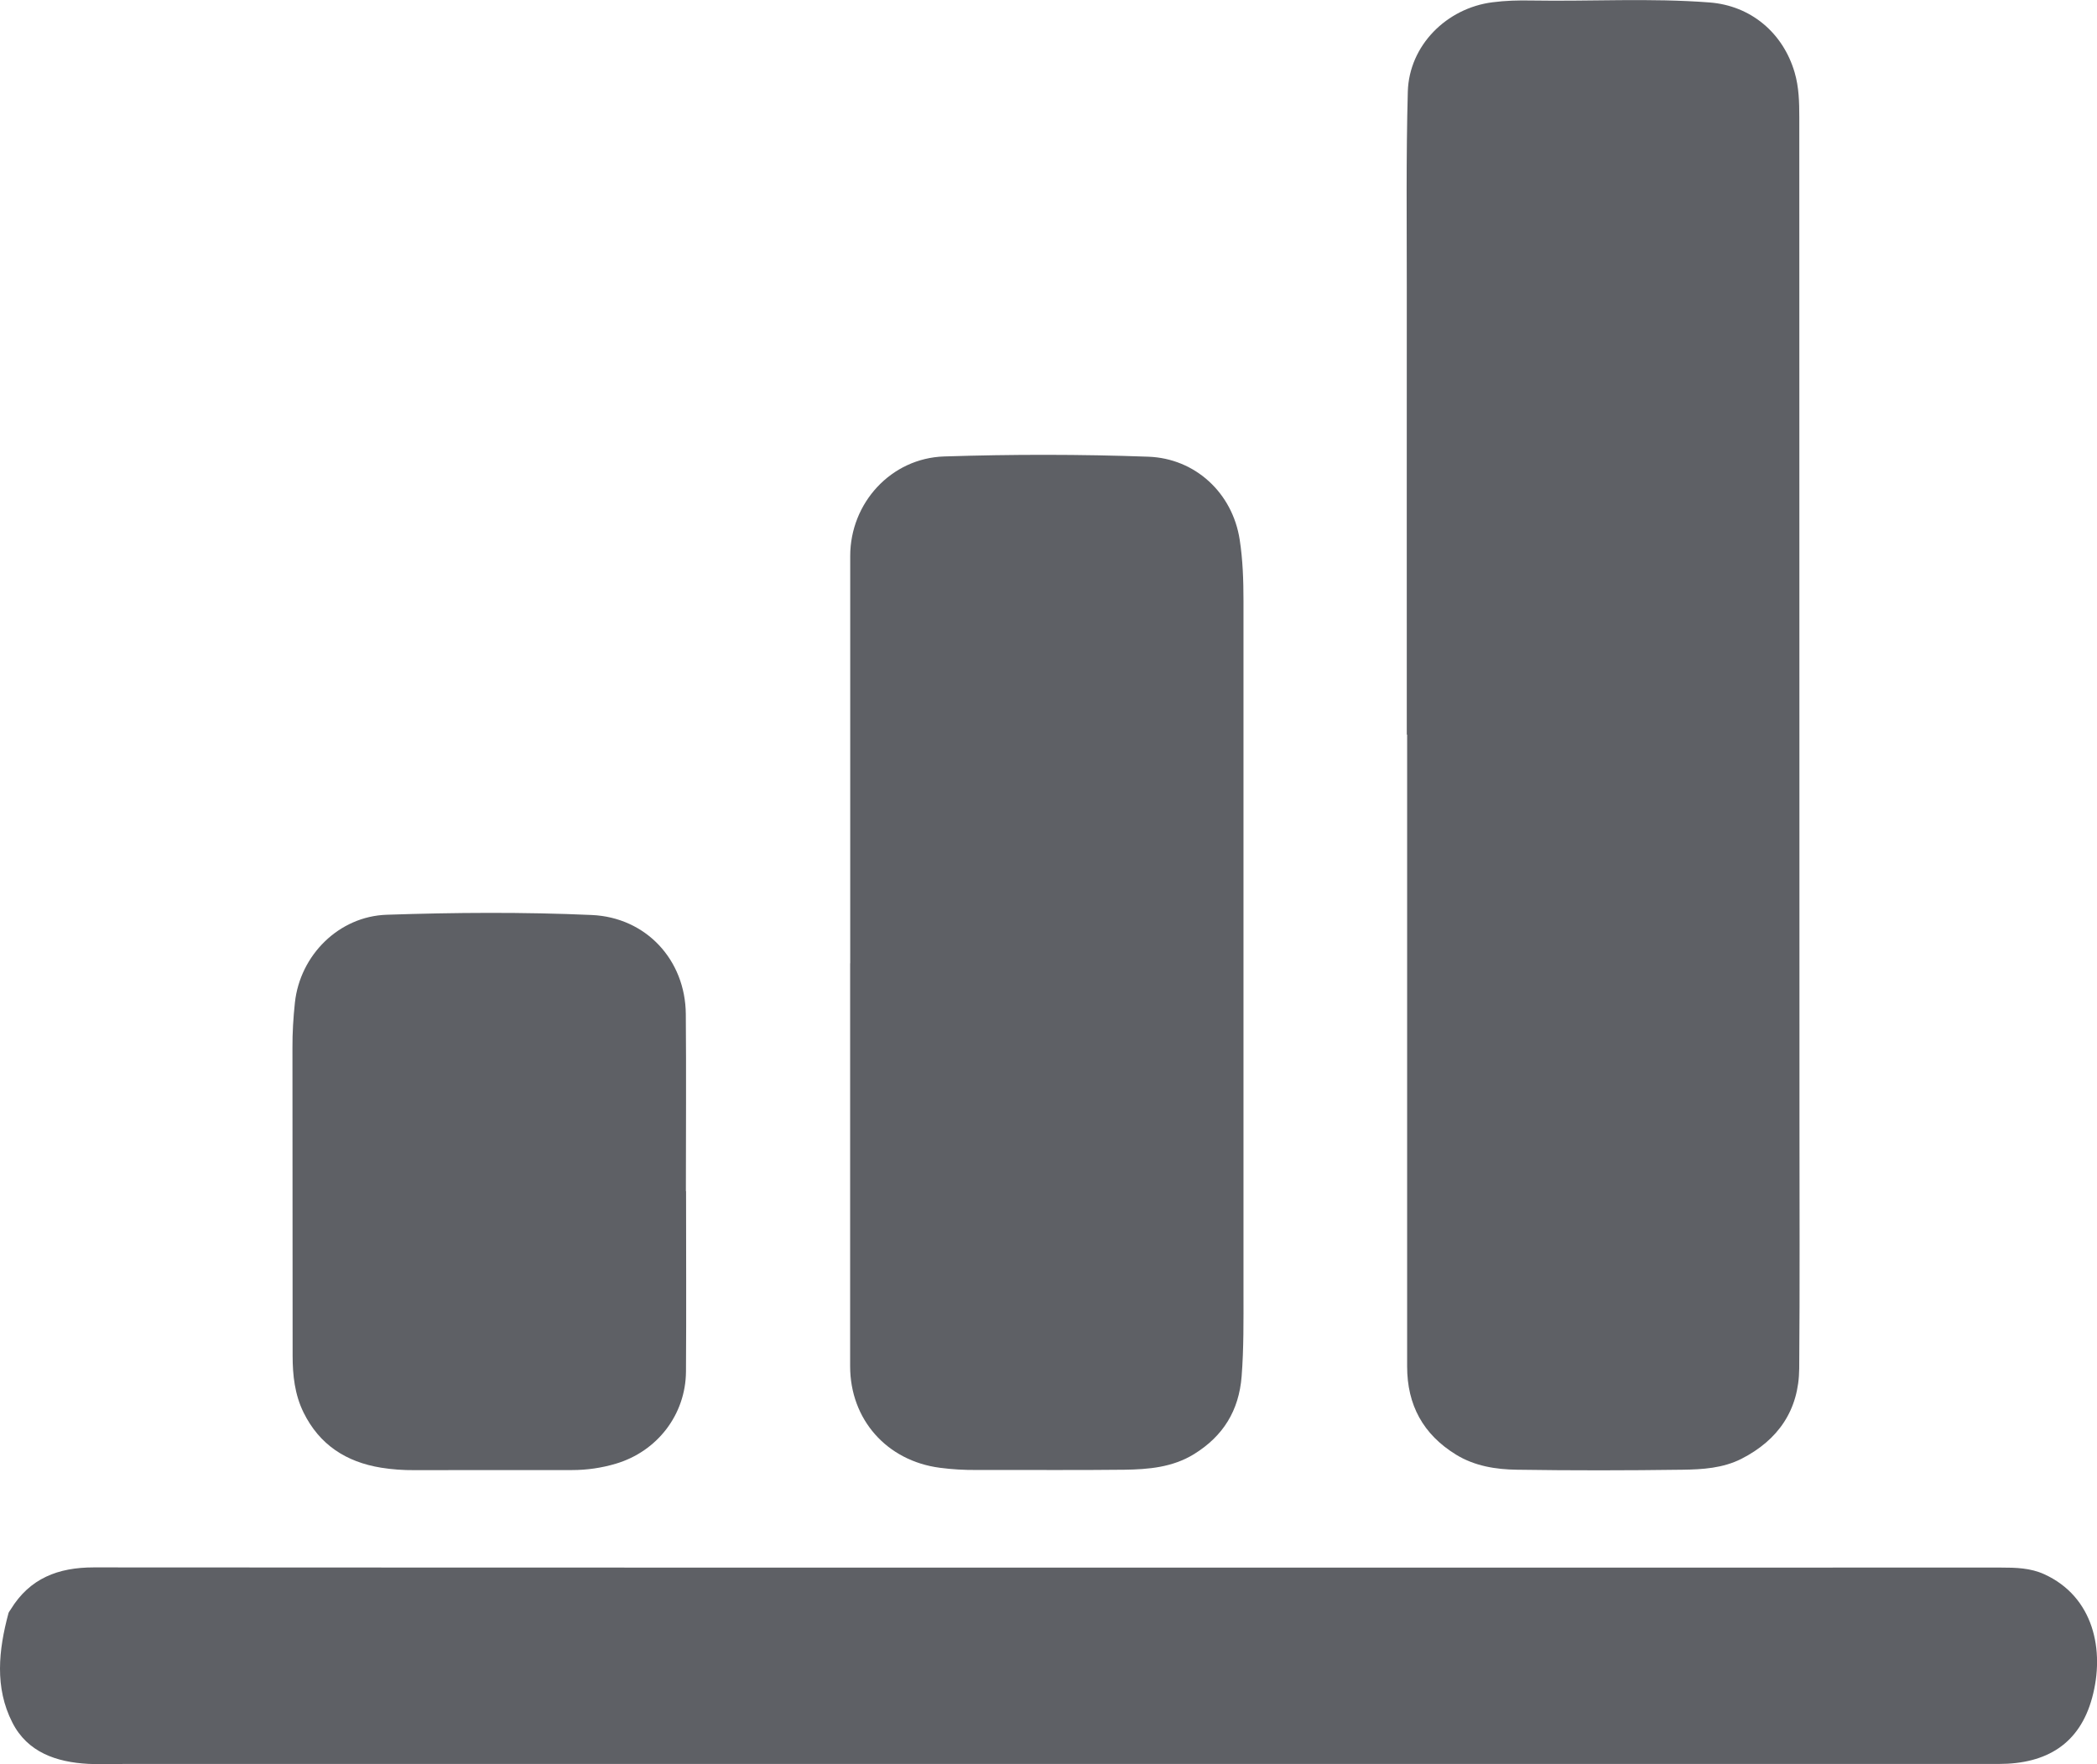 <?xml version="1.0" encoding="UTF-8"?>
<svg xmlns="http://www.w3.org/2000/svg" id="Ebene_2" data-name="Ebene 2" viewBox="0 0 247.95 208.59">
  <g id="Ebene_1-2" data-name="Ebene 1">
    <g>
      <path d="m166.38,86.84c0,24.91,0,49.82,0,74.73,0,4.56,1.89,8.03,5.77,10.42,2.21,1.36,4.72,1.76,7.23,1.79,6.51.1,13.03.09,19.55,0,2.37-.03,4.79-.18,6.98-1.29,4.35-2.22,6.79-5.77,6.83-10.68.08-9.79.03-19.59.03-29.38,0-39.52-.01-79.04-.02-118.55,0-1.79-.04-3.57-.55-5.31-1.37-4.69-5.19-7.91-10.07-8.28-7.02-.54-14.05-.11-21.07-.23-1.53-.03-3.06.01-4.59.21-5.42.69-9.86,5.1-10.01,10.58-.21,7.7-.12,15.41-.12,23.12-.01,17.63,0,35.26,0,52.89h.05Z" fill="#5E6065"></path>
      <path d="m11.08,185.33c-4.21,0-7.57,1.29-9.82,4.98-.09.15-.22.28-.26.44-1.17,4.36-1.65,8.78.46,12.92,1.79,3.53,5.22,4.69,8.98,4.89,1.4.08,2.81.01,4.22.01,73.89,0,147.78,0,221.67,0,5.69,0,9.56-2.39,11.04-7.81,1.54-5.63.18-11.96-5.65-14.62-1.64-.75-3.38-.79-5.13-.79-32.49,0-187.94.02-225.5-.02Z" fill="#5E6065"></path>
      <path d="m100.52,113.9c0,15.88,0,31.76,0,47.64,0,6.3,4.33,11.19,10.61,12.01,1.44.19,2.87.27,4.32.26,5.83-.02,11.67.04,17.5-.03,2.85-.04,5.7-.28,8.24-1.85,3.43-2.12,5.3-5.13,5.62-9.18.26-3.32.22-6.63.22-9.95,0-27.25,0-54.5,0-81.75,0-2.43-.08-4.86-.45-7.25-.85-5.51-5.25-9.6-10.8-9.8-8.04-.29-16.1-.29-24.14-.03-6.27.2-11.11,5.49-11.11,11.77,0,16.05,0,32.1,0,48.15h0Z" fill="#5E6065"></path>
      <path d="m81.1,140.85c0-6.98.05-13.96-.01-20.94-.05-6.41-4.7-11.43-11.11-11.72-8.08-.36-16.18-.3-24.26-.03-5.65.19-10.24,4.77-10.85,10.39-.19,1.78-.3,3.56-.29,5.35.02,12.13,0,24.27.02,36.4,0,2.31.25,4.59,1.29,6.71,1.88,3.82,5.04,5.86,9.17,6.53,1.31.21,2.61.3,3.94.29,6.22-.02,12.43,0,18.65-.01,1.75,0,3.48-.25,5.16-.75,4.9-1.45,8.26-5.8,8.3-10.89.05-7.11.01-14.22.01-21.33h0Z" fill="#5E6065"></path>
    </g>
  </g>
</svg>
